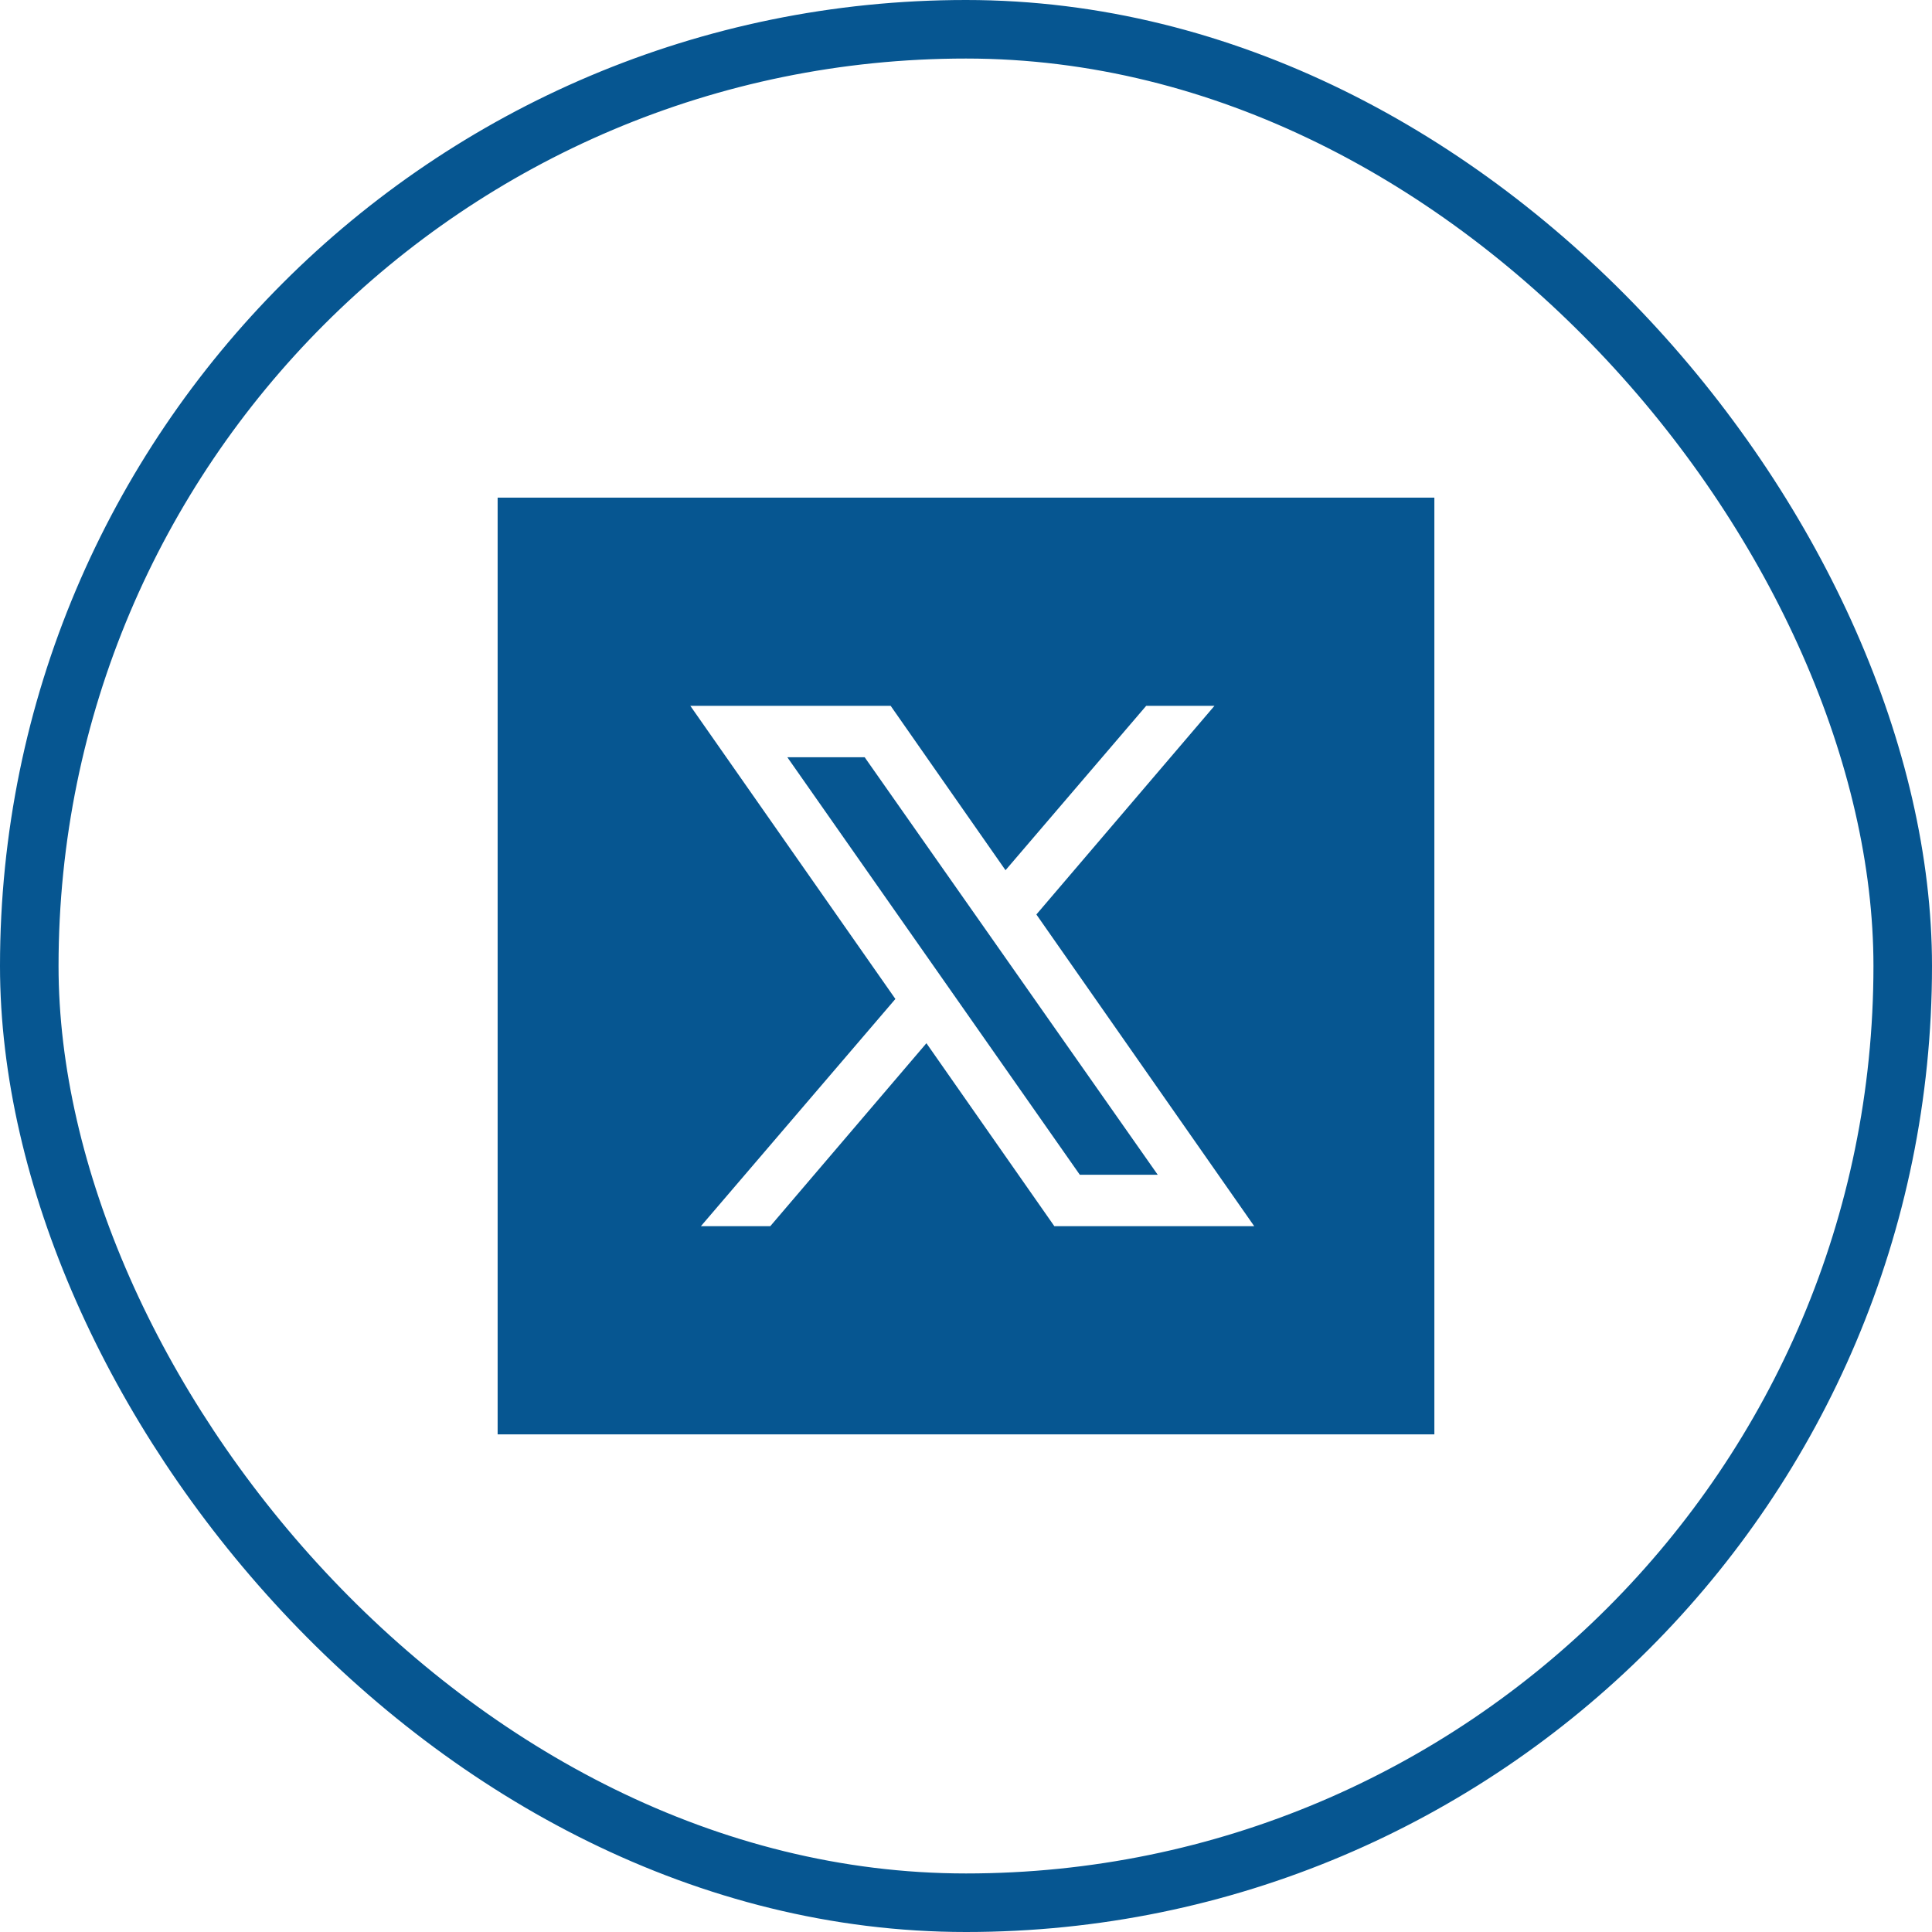 <svg width="33" height="33" viewBox="0 0 33 33" fill="none" xmlns="http://www.w3.org/2000/svg">
<rect x="0.5" y="0.5" width="32" height="32" rx="16" stroke="#065691"/>
<path d="M14.769 12.934L19.775 20.066H18.444L13.448 12.934H14.769ZM24.5 24.5H8.5V8.5H24.5V24.5ZM21.423 20.944L17.702 15.62L20.744 12.056H19.578L17.175 14.864L15.213 12.056H11.791L15.294 17.063L11.972 20.944H13.157L15.824 17.819L18.009 20.944H21.423Z" fill="#065691"/>
</svg>
